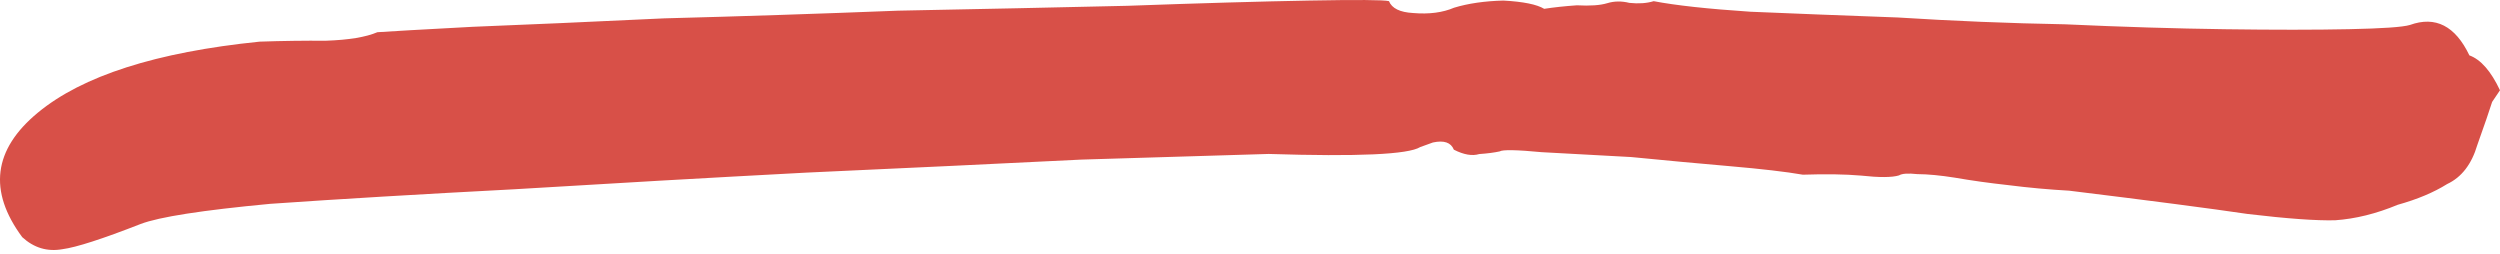 <svg width="138" height="14" viewBox="0 0 138 14" fill="none" xmlns="http://www.w3.org/2000/svg">
<path d="M1.228 13.092C-0.658 10.544 -0.372 8.253 2.089 6.219C4.549 4.185 8.629 2.879 14.329 2.299C15.59 2.256 16.811 2.24 17.99 2.248C19.251 2.205 20.198 2.049 20.831 1.778C21.503 1.731 23.252 1.631 26.081 1.48C29.051 1.363 32.581 1.208 36.67 1.013C40.82 0.905 45.123 0.764 49.578 0.589C54.093 0.502 58.314 0.411 62.24 0.32C66.248 0.176 69.584 0.08 72.249 0.031C74.913 -0.019 76.387 -0.008 76.671 0.063C76.83 0.46 77.275 0.679 78.007 0.719C78.88 0.794 79.634 0.696 80.267 0.425C81.043 0.189 81.949 0.058 82.986 0.031C84.084 0.091 84.835 0.243 85.239 0.487C85.769 0.405 86.369 0.34 87.041 0.293C87.773 0.333 88.332 0.294 88.72 0.176C89.107 0.058 89.514 0.053 89.94 0.159C90.448 0.214 90.897 0.183 91.284 0.065C92.501 0.298 94.28 0.492 96.616 0.647C99.035 0.75 101.75 0.856 104.758 0.965C107.827 1.159 110.907 1.286 113.998 1.342C117.148 1.486 120.086 1.576 122.81 1.613C125.535 1.651 127.823 1.65 129.675 1.611C131.525 1.573 132.644 1.495 133.031 1.377C134.44 0.87 135.533 1.43 136.31 3.056C136.938 3.285 137.501 3.927 137.999 4.983C137.999 4.983 137.855 5.197 137.566 5.626C137.419 6.091 137.147 6.882 136.749 8C136.434 9.067 135.878 9.787 135.081 10.16C134.345 10.621 133.436 11.002 132.355 11.304C131.171 11.796 130.019 12.081 128.9 12.159C127.862 12.186 126.257 12.07 124.083 11.813C121.992 11.505 118.701 11.075 114.213 10.525C113.115 10.465 111.988 10.363 110.83 10.216C109.814 10.105 108.839 9.969 107.906 9.807C107.113 9.681 106.423 9.615 105.833 9.611C105.324 9.556 104.989 9.579 104.825 9.682C104.437 9.8 103.736 9.803 102.72 9.692C101.847 9.617 100.779 9.6 99.518 9.643C98.584 9.481 97.243 9.325 95.496 9.174C93.748 9.023 91.93 8.855 90.041 8.669C88.212 8.569 86.565 8.48 85.102 8.4C83.72 8.269 82.946 8.255 82.784 8.357C82.478 8.424 82.101 8.473 81.653 8.504C81.266 8.622 80.798 8.541 80.253 8.262C80.093 7.864 79.709 7.732 79.097 7.865C78.629 8.035 78.394 8.119 78.394 8.119C77.739 8.528 74.951 8.654 70.031 8.498C67.733 8.567 64.285 8.671 59.687 8.81C55.15 9.036 50.094 9.275 44.52 9.528C39.087 9.816 33.725 10.122 28.434 10.445C23.226 10.718 18.718 10.987 14.913 11.252C11.168 11.604 8.784 11.974 7.764 12.364C5.641 13.193 4.203 13.657 3.449 13.755C2.614 13.904 1.874 13.683 1.229 13.092H1.228Z" fill="#D85048"/>
</svg>
